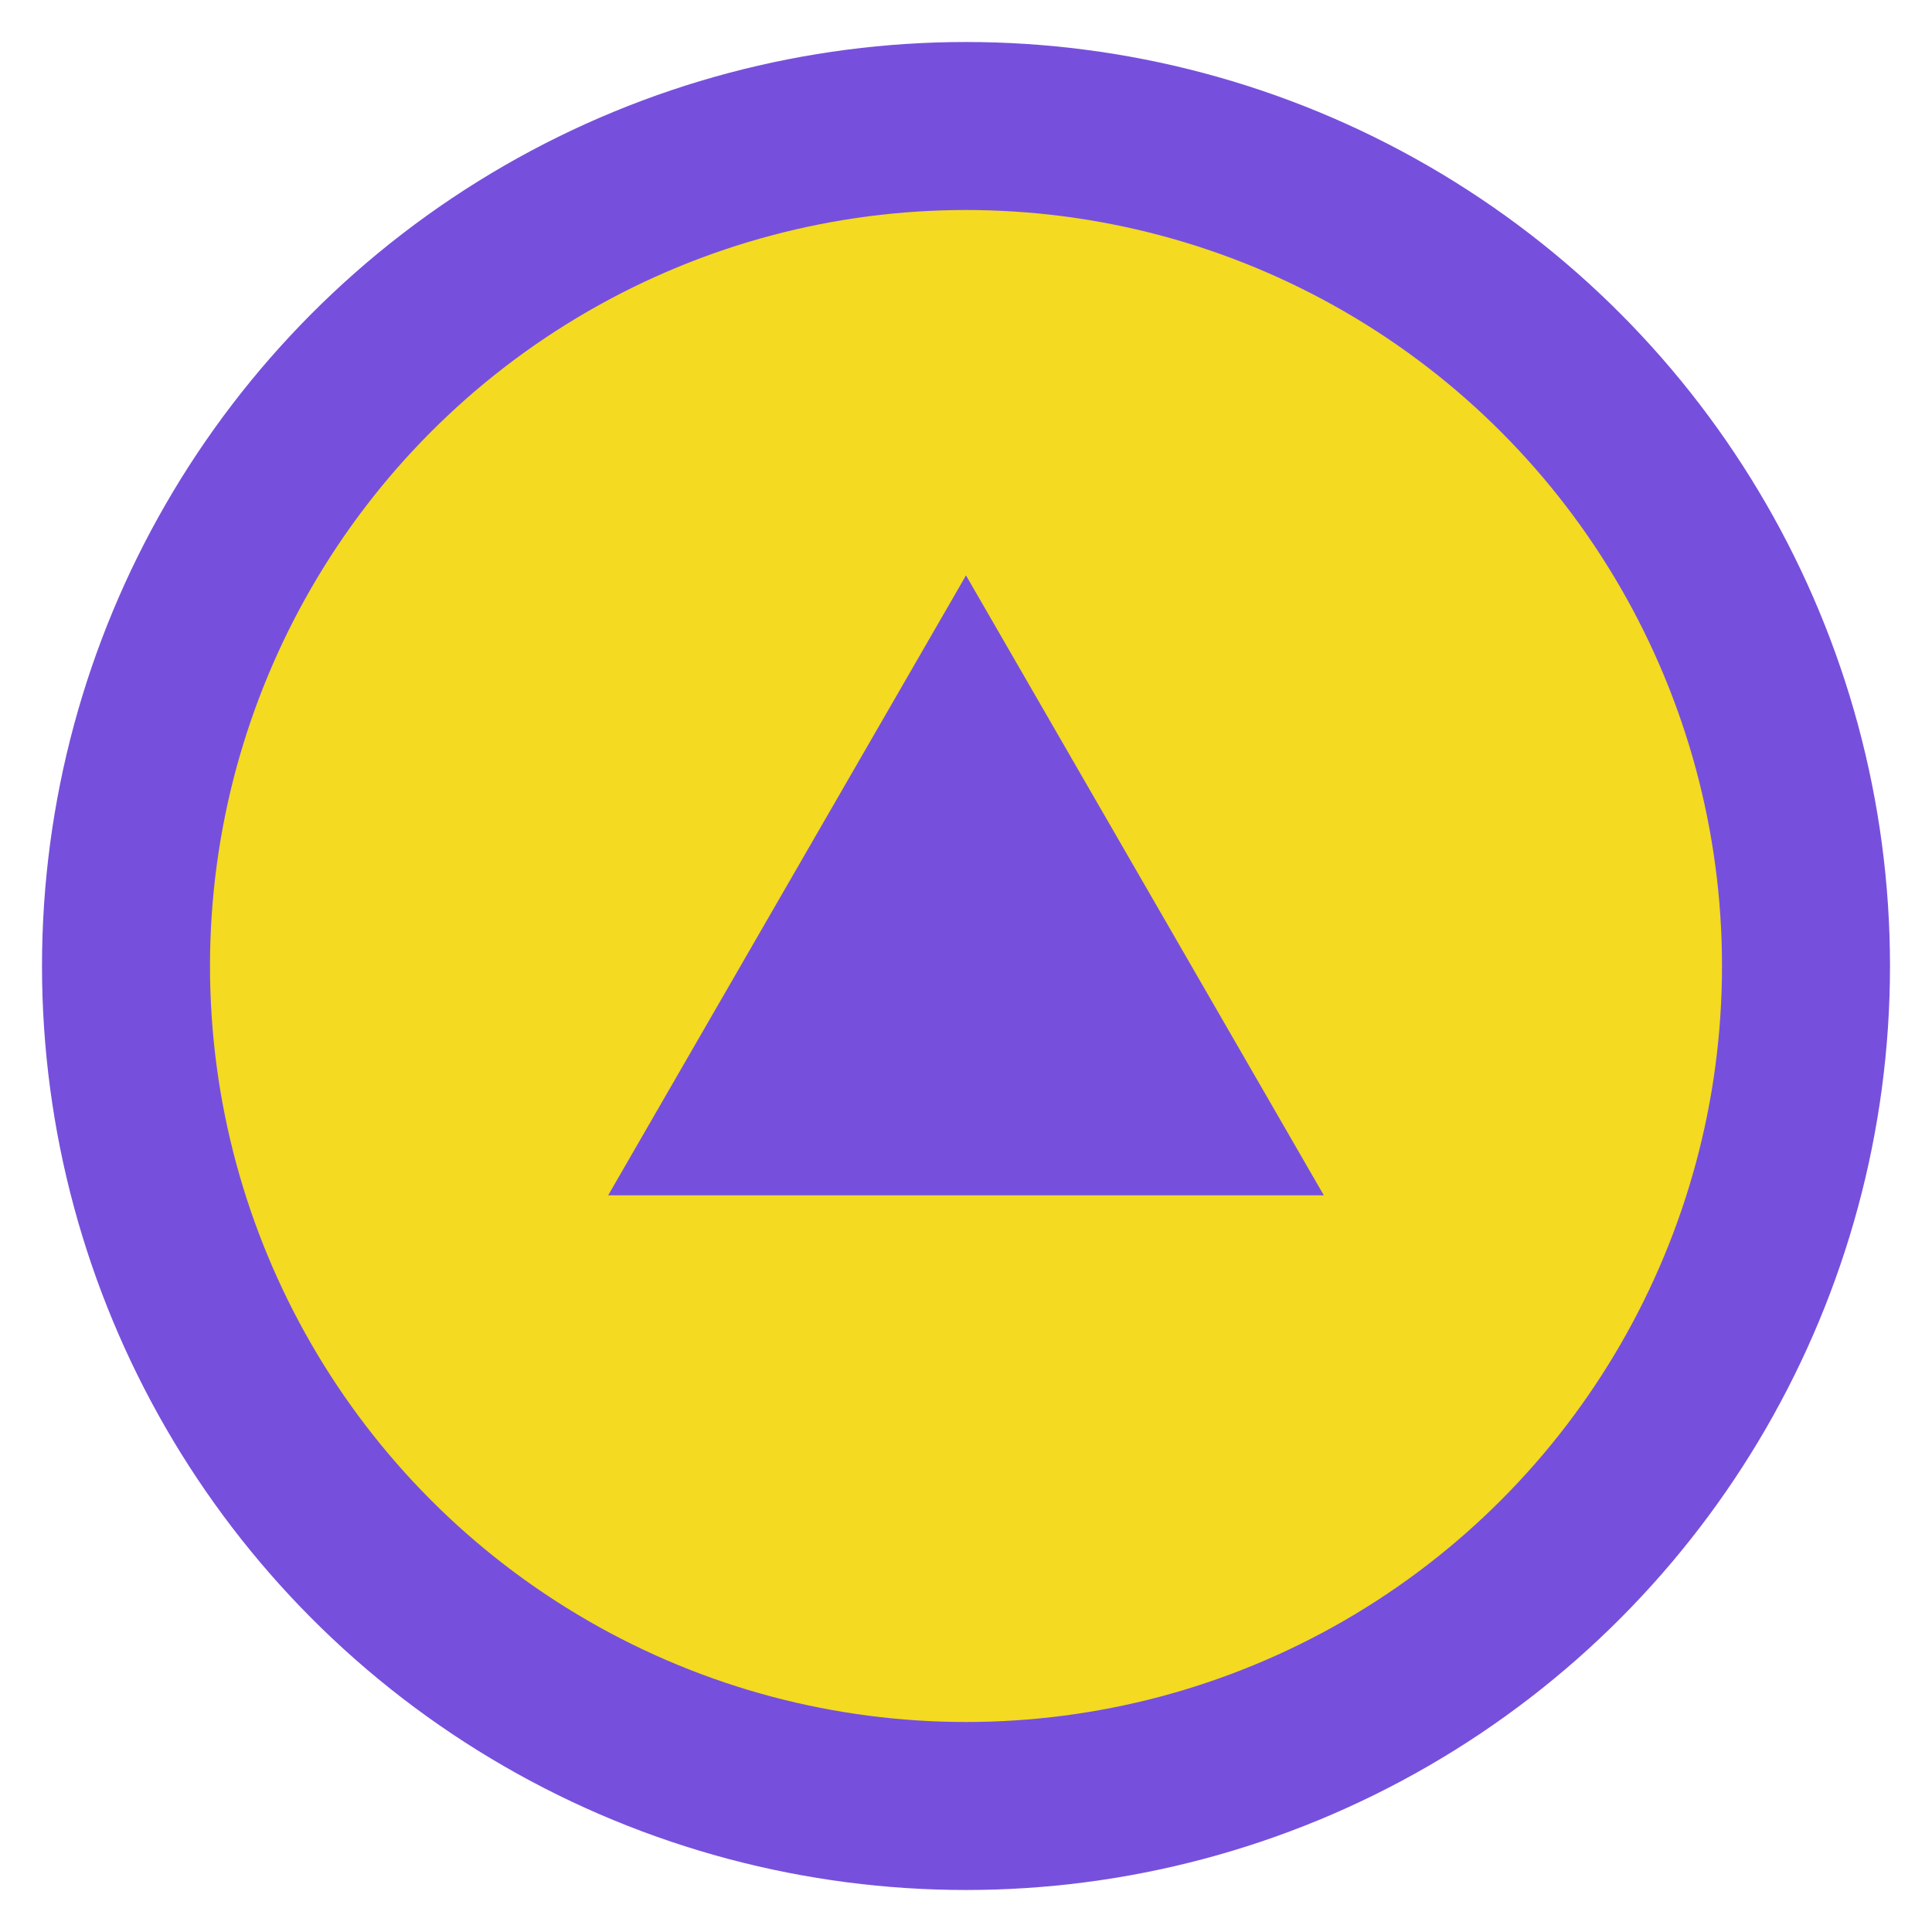 <?xml version="1.0" encoding="UTF-8"?>
<svg id="Layer_1" data-name="Layer 1" xmlns="http://www.w3.org/2000/svg" viewBox="0 0 23 23">
  <defs>
    <style>
      .cls-1 {
        fill: #7650dc;
      }

      .cls-2 {
        fill: #f4da21;
        stroke: #7650dc;
        stroke-miterlimit: 10;
        stroke-width: 2px;
      }
    </style>
  </defs>
  <circle class="cls-2" cx="11.5" cy="11.5" r="10"/>
  <polygon class="cls-1" points="11.5 6.85 7.24 14.23 15.76 14.23 11.5 6.85"/>
</svg>